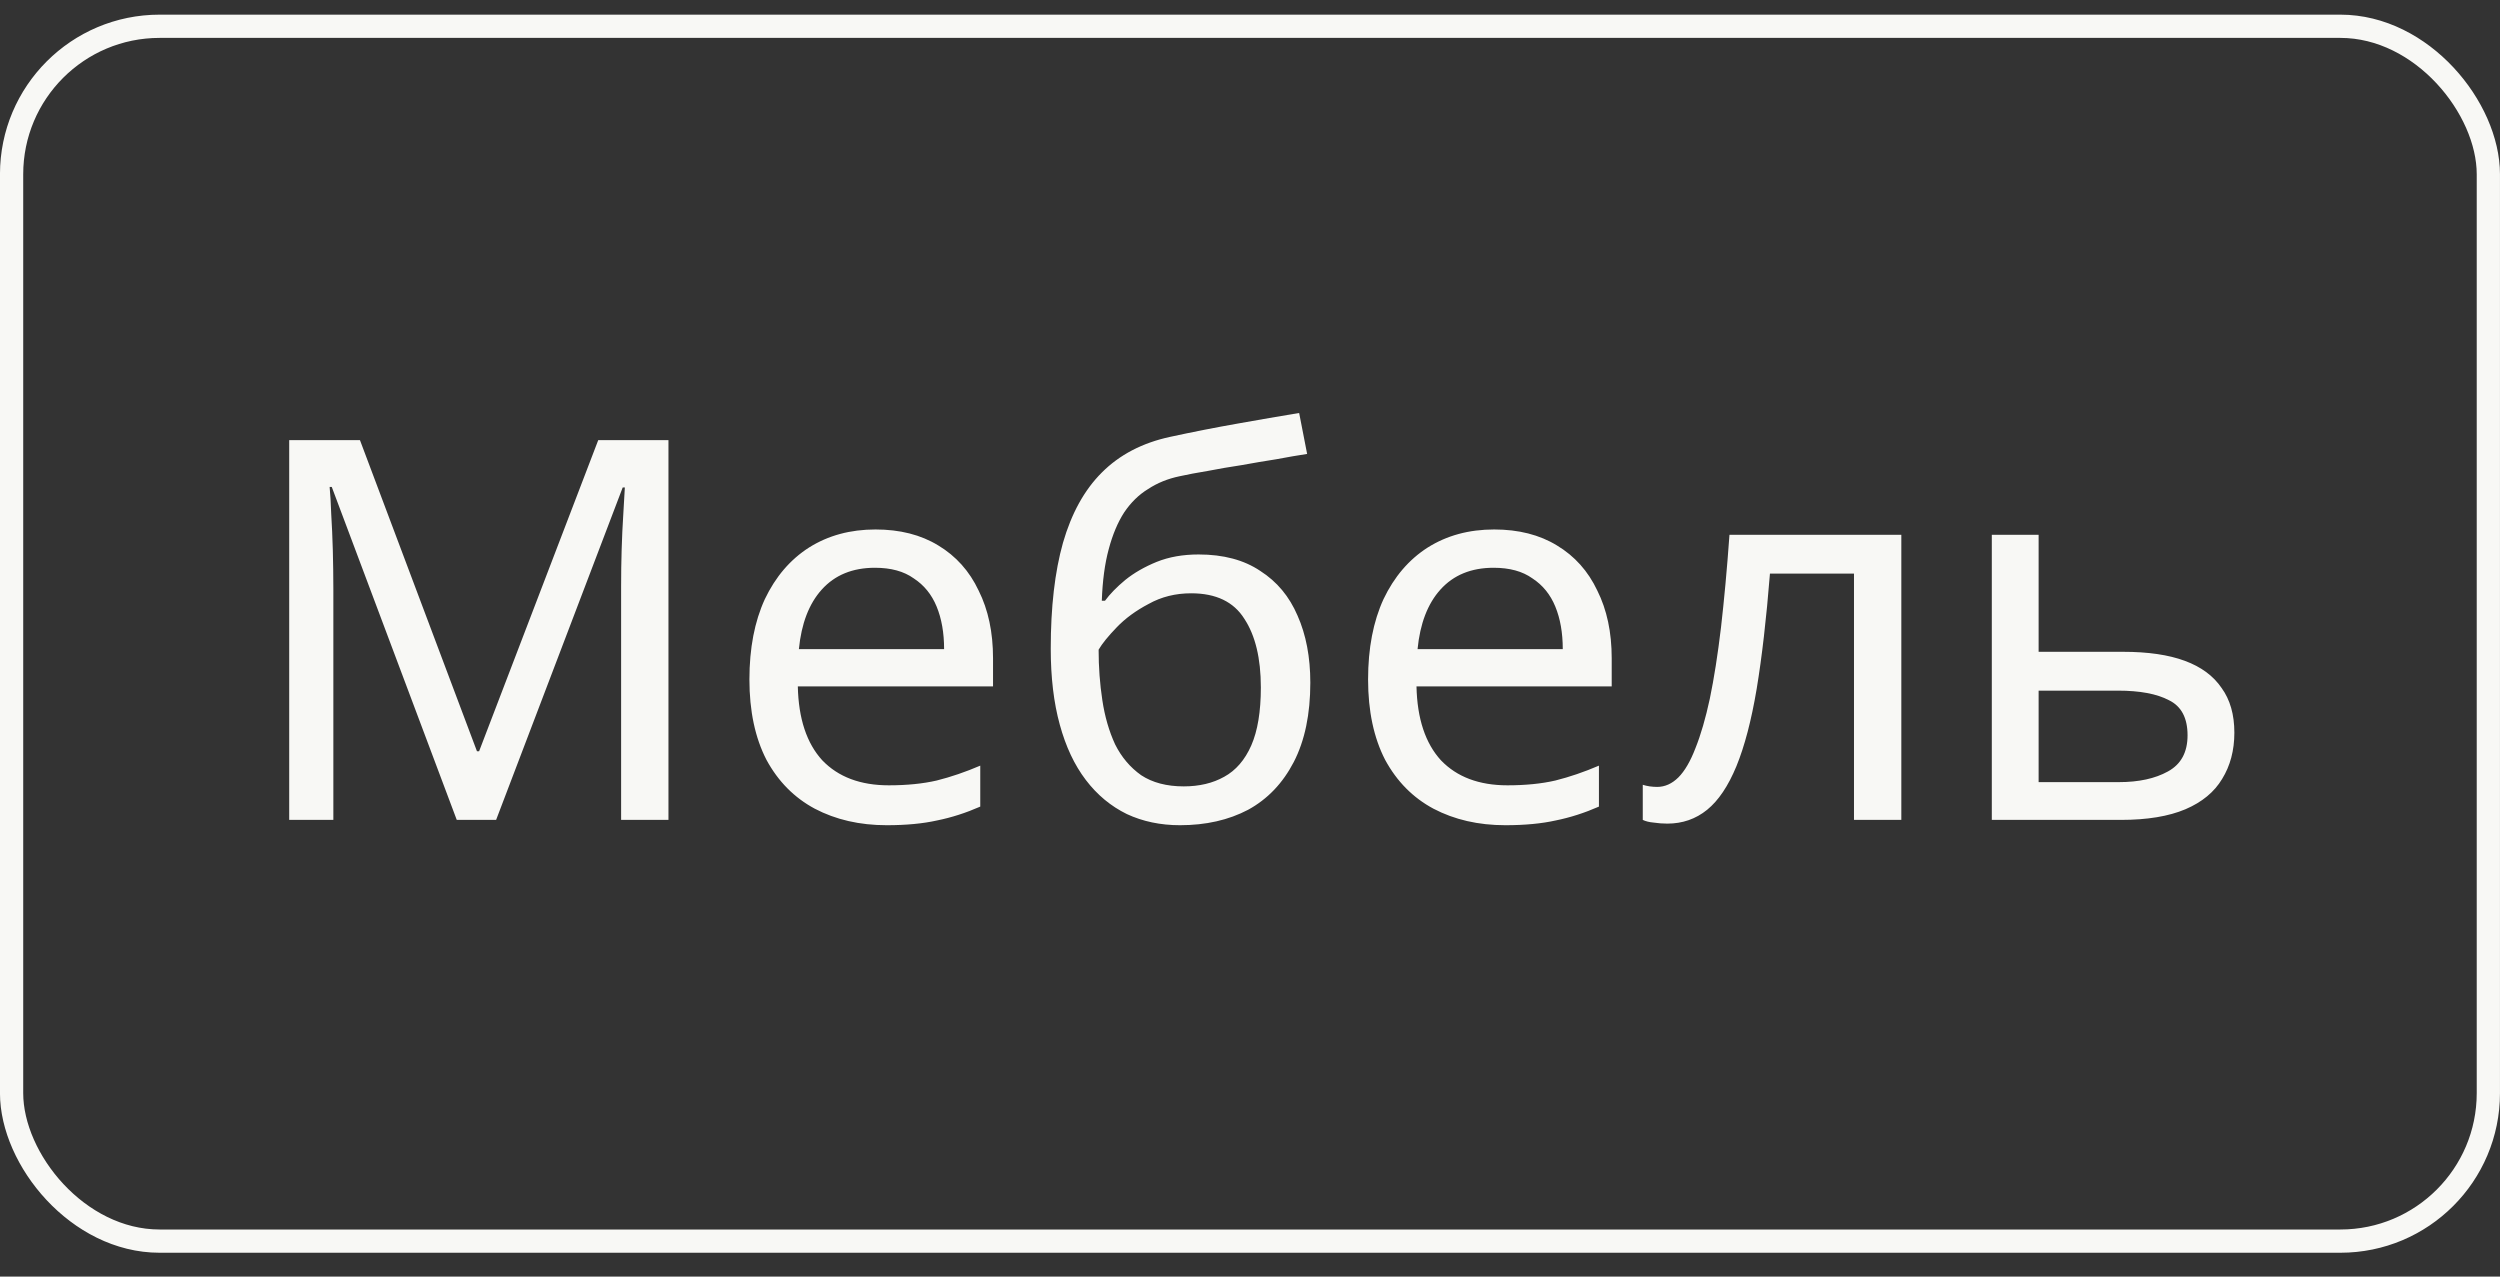 <?xml version="1.0" encoding="UTF-8"?> <svg xmlns="http://www.w3.org/2000/svg" width="47" height="24" viewBox="0 0 47 24" fill="none"><rect x="0" y="0" width="47" height="24" fill="#333333" stroke="none"/><rect x="0.218" y="0.494" width="46.563" height="22.839" rx="2.782" stroke="#F8F8F5" stroke-width="0.437"></rect><path d="M8.587 15.414L6.237 9.154H6.197C6.21 9.287 6.22 9.457 6.227 9.664C6.24 9.87 6.25 10.097 6.257 10.344C6.263 10.584 6.267 10.83 6.267 11.084V15.414H5.437V8.274H6.767L8.967 14.124H9.007L11.247 8.274H12.567V15.414H11.677V11.024C11.677 10.79 11.68 10.56 11.687 10.334C11.694 10.1 11.704 9.884 11.717 9.684C11.73 9.477 11.74 9.304 11.747 9.164H11.707L9.327 15.414H8.587ZM16.459 9.954C16.919 9.954 17.312 10.054 17.639 10.254C17.972 10.454 18.226 10.737 18.399 11.104C18.579 11.464 18.669 11.887 18.669 12.374V12.904H14.999C15.012 13.51 15.166 13.974 15.459 14.294C15.759 14.607 16.176 14.764 16.709 14.764C17.049 14.764 17.349 14.734 17.609 14.674C17.876 14.607 18.149 14.514 18.429 14.394V15.164C18.156 15.284 17.886 15.37 17.619 15.424C17.352 15.484 17.036 15.514 16.669 15.514C16.162 15.514 15.712 15.41 15.319 15.204C14.932 14.997 14.629 14.69 14.409 14.284C14.196 13.87 14.089 13.367 14.089 12.774C14.089 12.187 14.186 11.684 14.379 11.264C14.579 10.844 14.856 10.52 15.209 10.294C15.569 10.067 15.986 9.954 16.459 9.954ZM16.449 10.674C16.029 10.674 15.696 10.81 15.449 11.084C15.209 11.35 15.066 11.724 15.019 12.204H17.749C17.749 11.897 17.702 11.63 17.609 11.404C17.516 11.177 17.372 11 17.179 10.874C16.992 10.74 16.749 10.674 16.449 10.674ZM19.754 12.194C19.754 11.414 19.83 10.75 19.984 10.204C20.144 9.65 20.387 9.21 20.714 8.884C21.047 8.55 21.474 8.327 21.994 8.214C22.427 8.12 22.85 8.037 23.264 7.964C23.677 7.89 24.064 7.824 24.424 7.764L24.574 8.534C24.4 8.56 24.207 8.594 23.994 8.634C23.78 8.667 23.564 8.704 23.344 8.744C23.124 8.777 22.91 8.814 22.704 8.854C22.504 8.887 22.327 8.92 22.174 8.954C21.954 9 21.757 9.08 21.584 9.194C21.41 9.3 21.26 9.447 21.134 9.634C21.014 9.82 20.917 10.05 20.844 10.324C20.77 10.597 20.727 10.92 20.714 11.294H20.774C20.867 11.167 20.994 11.037 21.154 10.904C21.32 10.77 21.517 10.657 21.744 10.564C21.977 10.47 22.24 10.424 22.534 10.424C23 10.424 23.387 10.527 23.694 10.734C24.007 10.934 24.24 11.214 24.394 11.574C24.554 11.934 24.634 12.354 24.634 12.834C24.634 13.427 24.53 13.924 24.324 14.324C24.117 14.724 23.83 15.024 23.464 15.224C23.097 15.417 22.67 15.514 22.184 15.514C21.817 15.514 21.484 15.444 21.184 15.304C20.884 15.157 20.627 14.944 20.414 14.664C20.2 14.384 20.037 14.037 19.924 13.624C19.81 13.21 19.754 12.734 19.754 12.194ZM22.254 14.784C22.547 14.784 22.8 14.724 23.014 14.604C23.234 14.484 23.404 14.287 23.524 14.014C23.644 13.74 23.704 13.377 23.704 12.924C23.704 12.377 23.6 11.947 23.394 11.634C23.194 11.314 22.86 11.154 22.394 11.154C22.1 11.154 21.834 11.22 21.594 11.354C21.354 11.48 21.154 11.627 20.994 11.794C20.834 11.96 20.72 12.1 20.654 12.214C20.654 12.54 20.677 12.857 20.724 13.164C20.77 13.47 20.85 13.747 20.964 13.994C21.084 14.234 21.247 14.427 21.454 14.574C21.667 14.714 21.934 14.784 22.254 14.784ZM28.09 9.954C28.55 9.954 28.943 10.054 29.27 10.254C29.603 10.454 29.857 10.737 30.03 11.104C30.21 11.464 30.3 11.887 30.3 12.374V12.904H26.63C26.643 13.51 26.797 13.974 27.09 14.294C27.39 14.607 27.807 14.764 28.34 14.764C28.68 14.764 28.98 14.734 29.24 14.674C29.507 14.607 29.78 14.514 30.06 14.394V15.164C29.787 15.284 29.517 15.37 29.25 15.424C28.983 15.484 28.667 15.514 28.3 15.514C27.793 15.514 27.343 15.41 26.95 15.204C26.563 14.997 26.26 14.69 26.04 14.284C25.827 13.87 25.72 13.367 25.72 12.774C25.72 12.187 25.817 11.684 26.01 11.264C26.21 10.844 26.487 10.52 26.84 10.294C27.2 10.067 27.617 9.954 28.09 9.954ZM28.08 10.674C27.66 10.674 27.327 10.81 27.08 11.084C26.84 11.35 26.697 11.724 26.65 12.204H29.38C29.38 11.897 29.333 11.63 29.24 11.404C29.147 11.177 29.003 11 28.81 10.874C28.623 10.74 28.38 10.674 28.08 10.674ZM35.745 15.414H34.855V10.784H33.275C33.208 11.63 33.124 12.354 33.025 12.954C32.925 13.547 32.798 14.03 32.645 14.404C32.491 14.777 32.308 15.05 32.094 15.224C31.881 15.397 31.631 15.484 31.345 15.484C31.258 15.484 31.171 15.477 31.084 15.464C31.005 15.457 30.938 15.44 30.884 15.414V14.754C30.924 14.767 30.968 14.777 31.015 14.784C31.061 14.79 31.108 14.794 31.154 14.794C31.301 14.794 31.434 14.734 31.555 14.614C31.674 14.494 31.781 14.31 31.875 14.064C31.974 13.817 32.065 13.507 32.145 13.134C32.224 12.754 32.294 12.307 32.355 11.794C32.414 11.28 32.468 10.7 32.514 10.054H35.745V15.414ZM39.916 12.254C40.382 12.254 40.769 12.31 41.076 12.424C41.382 12.537 41.612 12.707 41.766 12.934C41.926 13.154 42.006 13.434 42.006 13.774C42.006 14.107 41.929 14.397 41.776 14.644C41.629 14.89 41.399 15.08 41.086 15.214C40.772 15.347 40.369 15.414 39.876 15.414H37.446V10.054H38.326V12.254H39.916ZM41.126 13.824C41.126 13.497 41.009 13.277 40.776 13.164C40.549 13.044 40.229 12.984 39.816 12.984H38.326V14.704H39.836C40.209 14.704 40.516 14.637 40.756 14.504C41.002 14.37 41.126 14.144 41.126 13.824Z" fill="#F8F8F5"></path></svg> 